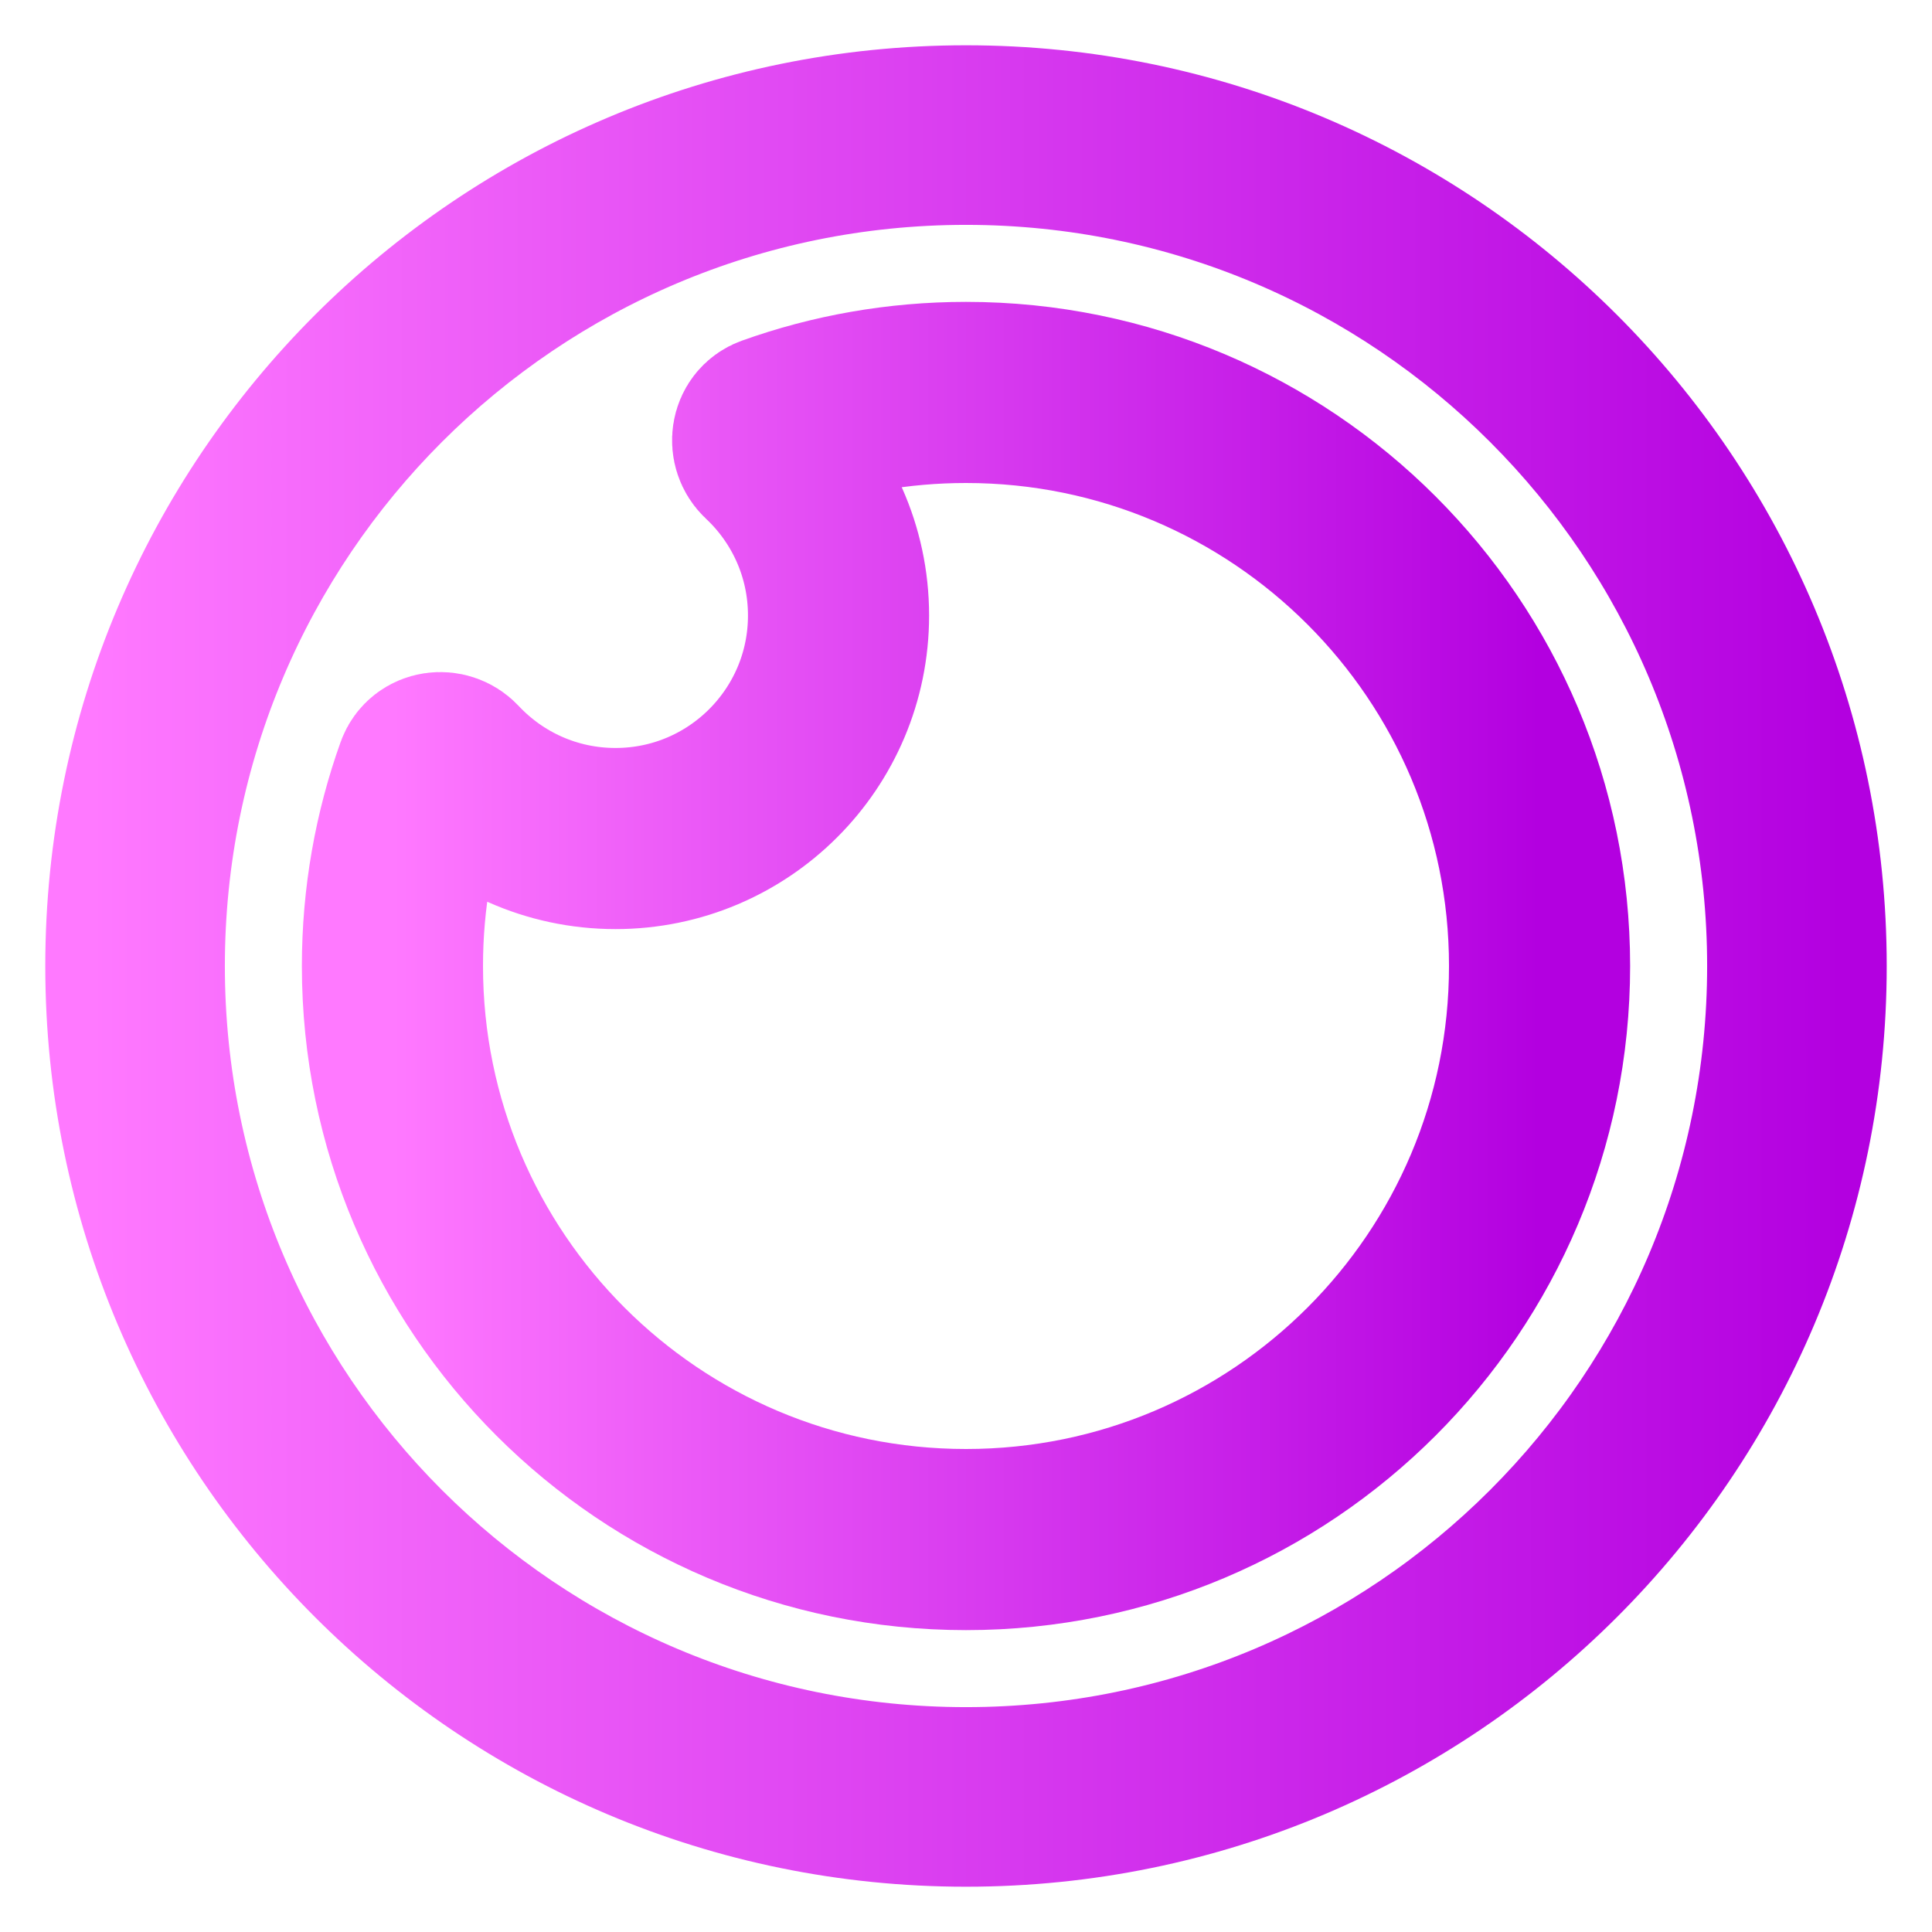 <svg width="128" height="128" viewBox="0 0 128 128" fill="none" xmlns="http://www.w3.org/2000/svg">
<path d="M64 6C31.968 6 6 31.968 6 64C6 96.033 31.968 122 64 122C96.033 122 122 96.033 122 64C122 31.968 96.033 6 64 6ZM64 11.898C92.775 11.898 116.102 35.225 116.102 64C116.102 92.775 92.775 116.102 64 116.102C35.225 116.102 11.898 92.775 11.898 64C11.898 35.225 35.225 11.898 64 11.898Z" fill="url(#paint0_linear_678_217)" stroke="url(#paint1_linear_678_217)" stroke-width="6"/>
<path d="M64 26C84.987 26 102 43.014 102 64C102 84.987 84.987 102 64 102C43.013 102 26 84.987 26 64C26 59.499 26.783 55.181 28.219 51.174C28.482 50.44 29.461 50.313 29.994 50.882C32.69 53.758 36.524 55.555 40.778 55.555C48.939 55.555 55.555 48.939 55.555 40.778C55.555 36.524 53.758 32.69 50.882 29.994C50.313 29.461 50.44 28.482 51.174 28.219C55.181 26.783 59.499 26 64 26Z" stroke="url(#paint2_linear_678_217)" stroke-width="12"/>
<defs>
<linearGradient id="paint0_linear_678_217" x1="6.017" y1="62.281" x2="122.019" y2="62.281" gradientUnits="userSpaceOnUse">
<stop stop-color="#FF79FF"/>
<stop offset="1" stop-color="#B300E0"/>
</linearGradient>
<linearGradient id="paint1_linear_678_217" x1="6.017" y1="62.281" x2="122.019" y2="62.281" gradientUnits="userSpaceOnUse">
<stop stop-color="#FF79FF"/>
<stop offset="1" stop-color="#B300E0"/>
</linearGradient>
<linearGradient id="paint2_linear_678_217" x1="26.011" y1="62.874" x2="102.013" y2="62.874" gradientUnits="userSpaceOnUse">
<stop stop-color="#FF79FF"/>
<stop offset="1" stop-color="#B300E0"/>
</linearGradient>
</defs>
</svg>
